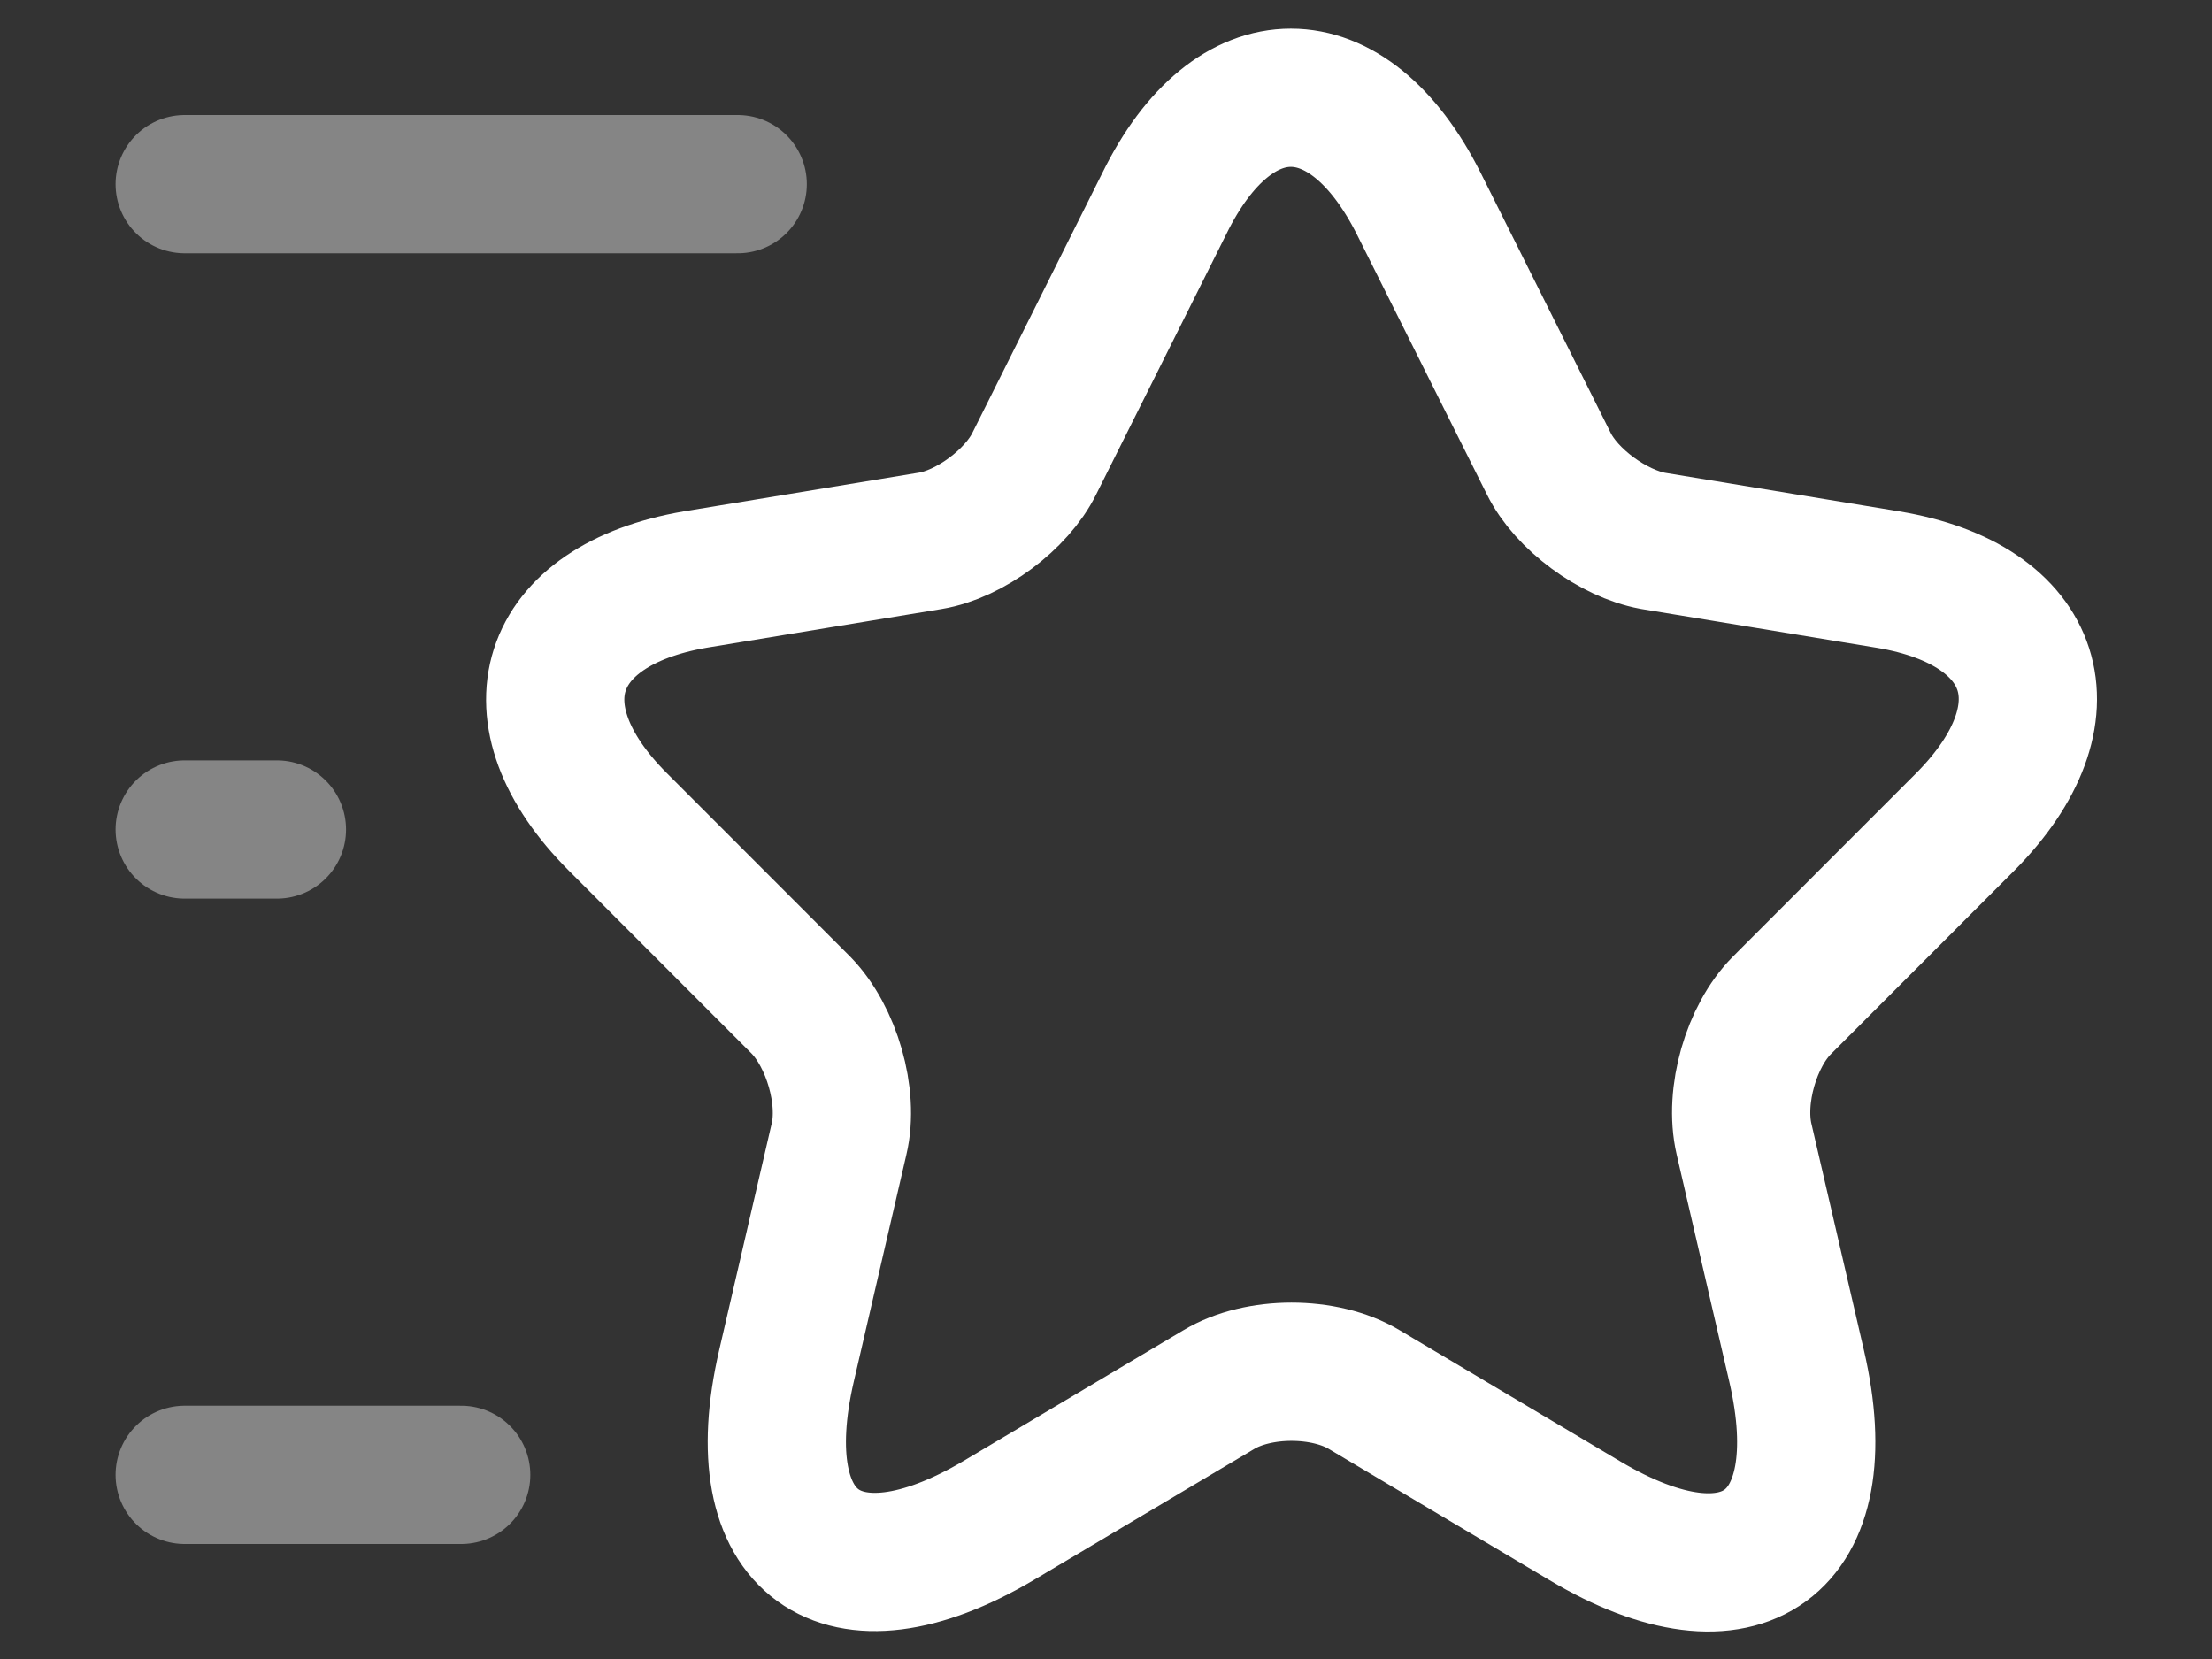 <svg width="16" height="12" viewBox="0 0 16 12" fill="none" xmlns="http://www.w3.org/2000/svg">
<rect x="0" y="0" width="16" height="12" fill="#333333" stroke="none"/>
<path d="M10.262 1.472L11.202 3.352C11.329 3.612 11.669 3.859 11.955 3.912L13.655 4.192C14.742 4.372 14.995 5.159 14.215 5.945L12.889 7.272C12.669 7.492 12.542 7.925 12.615 8.239L12.995 9.879C13.295 11.172 12.602 11.679 11.462 10.999L9.869 10.052C9.582 9.879 9.102 9.879 8.815 10.052L7.222 10.999C6.082 11.672 5.389 11.172 5.689 9.879L6.069 8.239C6.142 7.932 6.015 7.499 5.795 7.272L4.469 5.945C3.689 5.165 3.942 4.379 5.029 4.192L6.729 3.912C7.015 3.865 7.355 3.612 7.482 3.352L8.422 1.472C8.922 0.452 9.749 0.452 10.262 1.472Z" stroke="white" stroke-linecap="round" stroke-linejoin="round"/>
<path opacity="0.4" d="M5.336 1.332H1.336" stroke="white" stroke-linecap="round" stroke-linejoin="round"/>
<path opacity="0.4" d="M3.336 10.668H1.336" stroke="white" stroke-linecap="round" stroke-linejoin="round"/>
<path opacity="0.4" d="M2.003 6H1.336" stroke="white" stroke-linecap="round" stroke-linejoin="round"/>
</svg>
